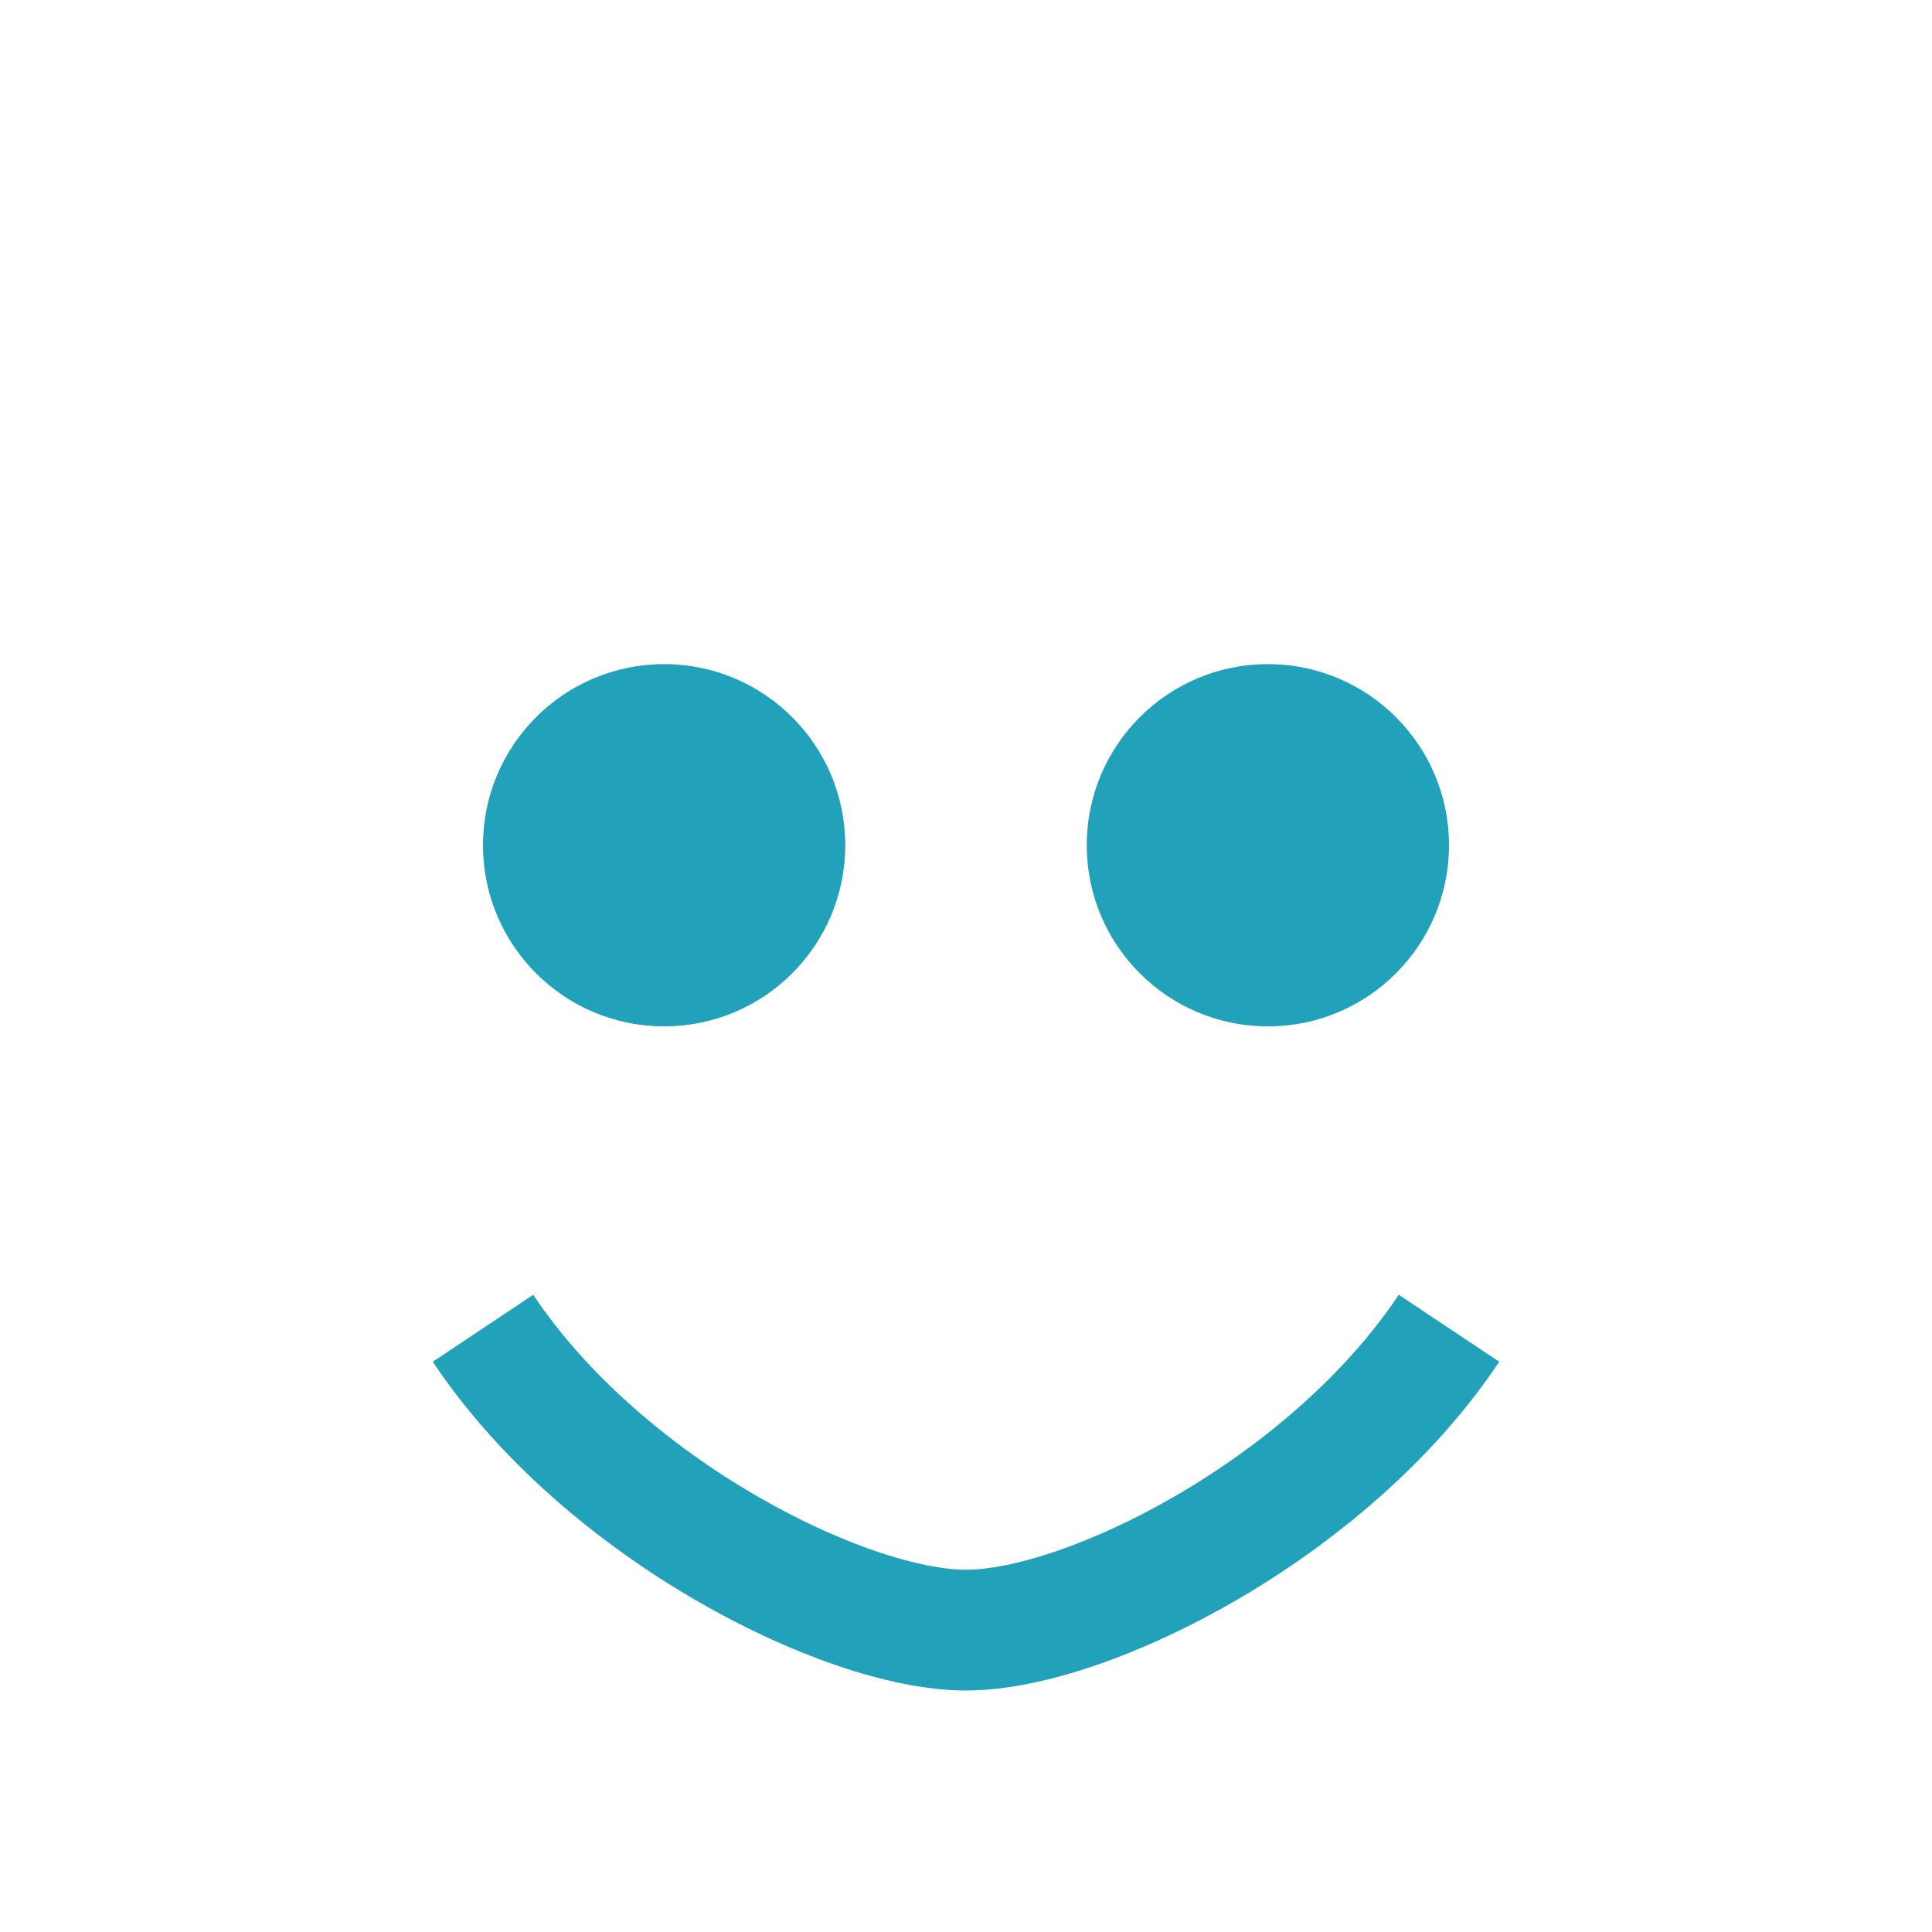 <svg xmlns="http://www.w3.org/2000/svg" viewBox="0 0 64 64"><g fill="#21a2ba"><circle cx="22" cy="28" r="6"></circle><circle cx="42" cy="28" r="6"></circle><path d="M16 44c4 6 12 10 16 10s12-4 16-10" stroke="#21a2ba" stroke-width="4" fill="none"></path></g></svg>